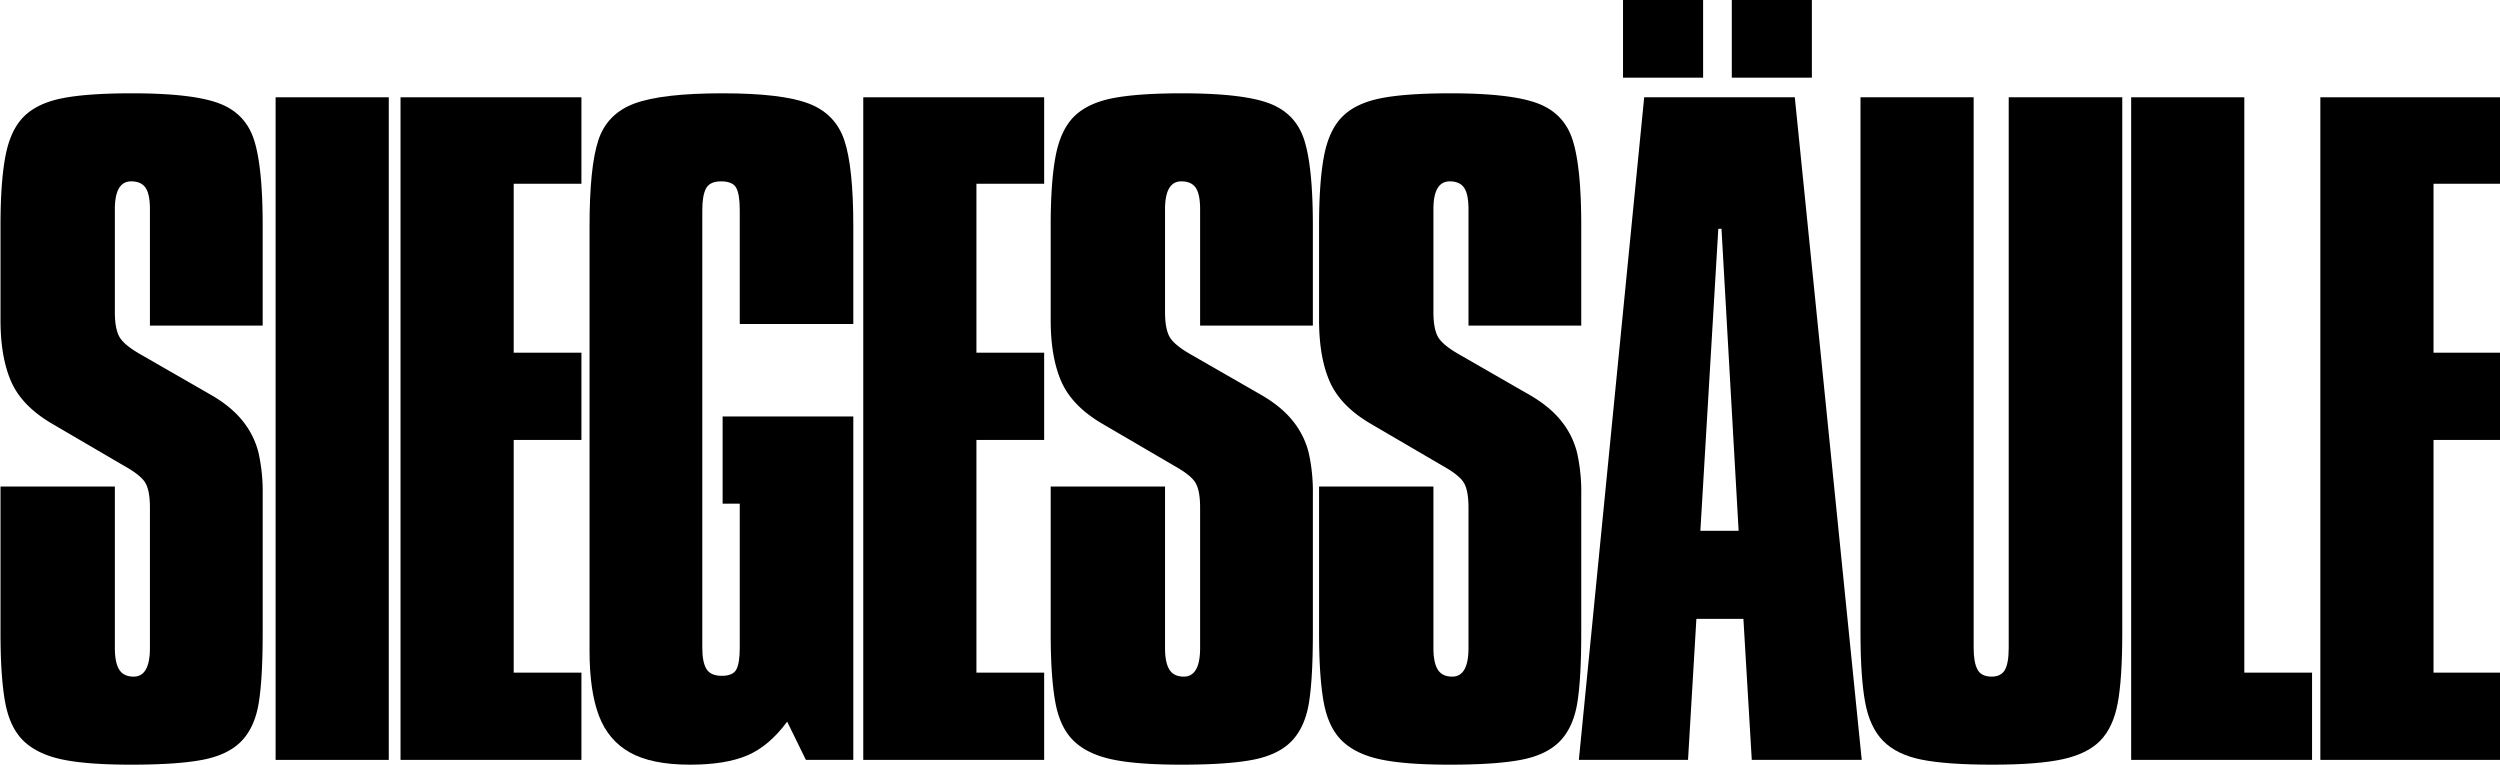 <?xml version="1.0" encoding="utf-8"?>
<svg viewBox="0 0 1424 436" role="img" aria-labelledby="logo-description" class="svelte-1k9alsc" width="100%" height="100%" xmlns="http://www.w3.org/2000/svg">
  <g class="logo">
    <path d="M149.624 128.495v56.965H85.4v-66.27q0-8.624-2.5-12.255t-8.17-3.631q-9.305 0-9.305 15.887v58.554q0 9.305 2.5 13.958t12.028 10.1l39.49 22.7q12.028 6.809 18.724 15.206a46.679 46.679 0 019.078 18.156 102.032 102.032 0 012.383 23.83v78.752q0 26.326-2.27 40.057t-9.758 21.553q-7.489 7.83-21.9 10.667t-40.971 2.837q-25.646 0-39.717-3.064t-21.787-10.671q-7.716-7.6-10.325-22.01T.29 360.44v-83.292h65.134v91.916q0 8.4 2.5 12.369t8.17 3.972q9.305 0 9.305-16.341v-79.887q0-9.532-2.5-13.958t-11.8-9.645L29.566 241.29q-17.021-9.986-23.149-23.83T.289 182.282v-53.788q0-24.965 2.837-39.717t10.44-22.351q7.6-7.6 21.787-10.44t39.83-2.837q34.27 0 49.476 5.674t20.085 20.993q4.88 15.316 4.88 48.679z"/>
    <path d="M156.986 55.416h64.455v377.422h-64.455z"/>
    <path d="M228.142 55.416h103.037v49.249h-38.582v96.228h38.582v49.7h-38.582v132.54h38.582v49.7H228.142z"/>
    <path d="M335.803 128.948q0-33.816 4.993-49.022t20.649-20.992q15.66-5.787 50.156-5.787 33.589 0 48.908 5.787t20.43 20.992q5.106 15.206 5.106 49.022v55.6h-64.681V119.64q0-9.078-2.043-12.709t-8.624-3.631q-6.355 0-8.511 3.972t-2.156 12.369v249.423q0 8.17 2.383 12.028t8.738 3.858q6.355 0 8.284-3.631t1.929-12.255v-82.157h-9.759v-49.7h74.44v195.631h-27.007l-10.667-21.788q-10.213 13.844-22.582 19.176t-32.794 5.335q-21.787 0-34.156-6.922t-17.703-20.993q-5.333-14.071-5.333-36.993z"/>
    <path d="M747.805 128.495v56.965h-64.224v-66.27q0-8.624-2.5-12.255t-8.17-3.631q-9.305 0-9.305 15.887v58.554q0 9.305 2.5 13.958t12.028 10.1l39.49 22.7q12.028 6.809 18.724 15.206a46.679 46.679 0 019.078 18.156 102.032 102.032 0 012.383 23.83v78.752q0 26.326-2.27 40.057t-9.758 21.553q-7.489 7.83-21.9 10.667t-40.971 2.837q-25.646 0-39.717-3.064t-21.787-10.671q-7.716-7.6-10.325-22.01t-2.61-39.376v-83.292h65.134v91.916q0 8.4 2.5 12.369t8.17 3.972q9.305 0 9.305-16.341v-79.887q0-9.532-2.5-13.958t-11.8-9.645l-41.533-24.284q-17.021-9.986-23.149-23.83t-6.128-35.178v-53.788q0-24.965 2.837-39.717t10.44-22.351q7.6-7.6 21.787-10.44t39.83-2.837q34.27 0 49.476 5.674t20.085 20.993q4.88 15.316 4.88 48.679z"/>
    <path d="M900.677 128.495v56.965h-64.224v-66.27q0-8.624-2.5-12.255t-8.17-3.631q-9.305 0-9.305 15.887v58.554q0 9.305 2.5 13.958t12.028 10.1l39.49 22.7q12.028 6.809 18.724 15.206a46.679 46.679 0 019.078 18.156 102.032 102.032 0 012.383 23.83v78.752q0 26.326-2.27 40.057t-9.758 21.553q-7.489 7.83-21.9 10.667t-40.971 2.837q-25.646 0-39.717-3.064t-21.787-10.671q-7.716-7.6-10.325-22.01t-2.61-39.376v-83.292h65.134v91.916q0 8.4 2.5 12.369t8.17 3.972q9.305 0 9.305-16.341v-79.887q0-9.532-2.5-13.958t-11.8-9.645l-41.533-24.284q-17.021-9.986-23.149-23.83t-6.128-35.178v-53.788q0-24.965 2.837-39.717t10.44-22.351q7.6-7.6 21.787-10.44t39.83-2.837q34.27 0 49.476 5.674t20.085 20.993q4.88 15.316 4.88 48.679z"/>
    <path d="M936.532 55.416h85.788l38.128 377.422H997.81l-4.766-80.341h-26.781l-4.766 80.341h-62.185zm42.213 74.894l-10.212 172.03h21.787l-9.759-172.03z"/>
    <path d="M924.476 44.237V-.474h45.617v44.71zm61.958 0V-.474h45.617v44.71z"/>
    <path d="M1059.737 55.416h64.455v313.648q0 8.17 2.156 12.255t8.057 4.085q5.447 0 7.6-3.858t2.156-12.482V55.416h64.681V360.44q0 26.326-2.61 40.171t-9.979 21.333q-7.376 7.489-21.56 10.553t-39.83 3.064q-25.873 0-40.171-2.837t-22.018-10.666q-7.721-7.83-10.327-22.242t-2.61-39.376z"/>
    <path d="M1213.908 55.416h64.455v327.719h38.582v49.7h-103.037z"/>
    <path d="M491.716 55.416h103.037v49.249h-38.582v96.228h38.582v49.7h-38.582v132.54h38.582v49.7H491.716z"/>
    <path d="M1321.673 55.416h103.037v49.249h-38.582v96.228h38.582v49.7h-38.582v132.54h38.582v49.7h-103.037z"/>
  </g>
</svg>